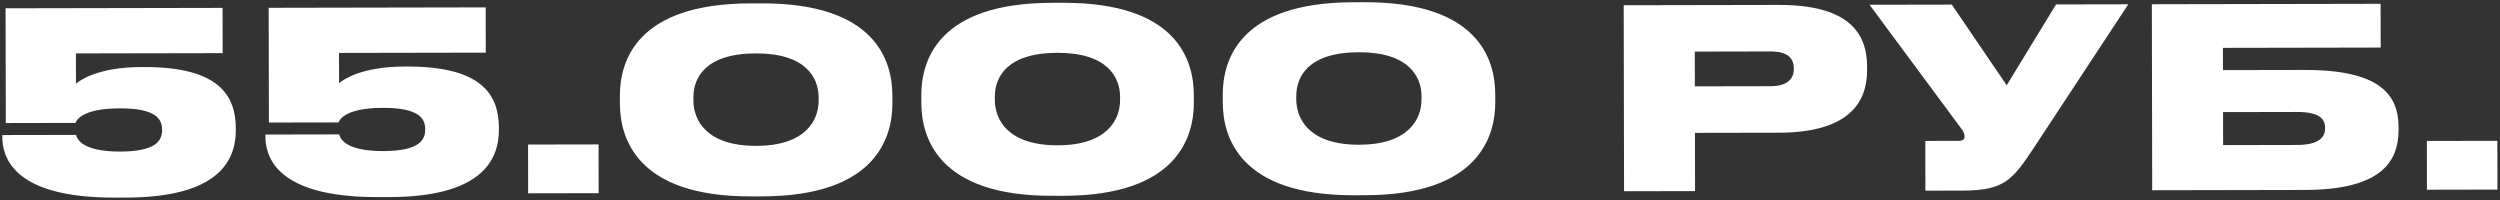 <?xml version="1.0" encoding="UTF-8"?> <svg xmlns="http://www.w3.org/2000/svg" width="450" height="36" viewBox="0 0 450 36" fill="none"><rect x="0" y="0" width="450" height="36" fill="#333333" stroke="none"/><path d="M22.758 35.562L20.598 35.566C1.923 35.601 0.424 27.909 0.417 24.624L0.417 24.309L13.692 24.284C13.828 24.779 14.463 27.297 21.617 27.284C28.097 27.272 29.174 25.29 29.17 23.445L29.17 23.265C29.166 21.465 28.083 19.487 21.603 19.499C14.538 19.512 13.687 21.809 13.598 22.124L1.043 22.148L1.004 1.493L40.064 1.419L40.079 9.564L13.664 9.614L13.674 15.059C14.393 14.473 17.584 12.082 25.504 12.066L25.909 12.066C39.409 12.04 42.433 17.165 42.445 23.149L42.445 23.419C42.456 28.954 39.273 35.531 22.758 35.562ZM70.117 35.472L67.957 35.476C49.282 35.512 47.782 27.819 47.776 24.534L47.776 24.219L61.051 24.194C61.187 24.689 61.821 27.208 68.976 27.194C75.456 27.182 76.533 25.2 76.529 23.355L76.529 23.175C76.525 21.375 75.442 19.397 68.962 19.409C61.897 19.423 61.046 21.719 60.957 22.035L48.402 22.058L48.363 1.403L87.422 1.329L87.438 9.474L61.023 9.524L61.033 14.969C61.752 14.383 64.943 11.992 72.863 11.977L73.268 11.976C86.768 11.951 89.792 17.075 89.804 23.06L89.804 23.33C89.814 28.865 86.632 35.441 70.117 35.472ZM107.741 25.996L107.758 34.771L95.068 34.795L95.051 26.02L107.741 25.996ZM160.63 17.211L160.632 18.561C160.644 24.636 157.784 35.307 137.174 35.346L135.149 35.349C114.494 35.388 111.594 24.729 111.582 18.654L111.58 17.304C111.568 11.139 114.428 0.648 135.083 0.609L137.108 0.606C157.718 0.567 160.618 11.046 160.63 17.211ZM147.356 18.091L147.355 17.506C147.349 14.041 145.09 9.591 136.09 9.608C126.865 9.625 124.804 14.084 124.81 17.549L124.811 18.089C124.818 21.554 127.077 26.275 136.122 26.258C145.122 26.241 147.363 21.556 147.356 18.091ZM214.888 17.109L214.891 18.459C214.902 24.534 212.042 35.204 191.432 35.243L189.407 35.247C168.752 35.286 165.852 24.626 165.841 18.551L165.838 17.201C165.826 11.036 168.687 0.546 189.342 0.507L191.367 0.503C211.976 0.464 214.876 10.944 214.888 17.109ZM201.615 17.989L201.613 17.404C201.607 13.939 199.349 9.488 190.349 9.505C181.124 9.522 179.062 13.981 179.069 17.446L179.07 17.986C179.076 21.451 181.335 26.172 190.38 26.155C199.38 26.138 201.621 21.454 201.615 17.989ZM269.146 17.006L269.149 18.356C269.16 24.431 266.3 35.102 245.69 35.14L243.665 35.144C223.011 35.183 220.11 24.524 220.099 18.449L220.096 17.099C220.085 10.934 222.945 0.443 243.6 0.404L245.625 0.4C266.235 0.362 269.135 10.841 269.146 17.006ZM255.873 17.886L255.872 17.301C255.865 13.836 253.607 9.385 244.607 9.402C235.382 9.42 233.32 13.879 233.327 17.344L233.328 17.884C233.334 21.349 235.593 26.07 244.638 26.052C253.638 26.035 255.879 21.351 255.873 17.886ZM320.21 23.885L305.09 23.913L305.11 34.398L292.33 34.422L292.266 0.942L320.166 0.89C332.541 0.866 336.061 5.765 336.072 11.93L336.074 12.65C336.085 18.724 332.45 23.861 320.21 23.885ZM305.062 9.288L305.074 15.543L318.664 15.518C321.589 15.512 322.892 14.294 322.888 12.45L322.888 12.315C322.884 10.38 321.667 9.257 318.652 9.262L305.062 9.288ZM383.095 0.771L366.044 26.678C362.23 32.445 360.703 34.293 353.278 34.307L346.573 34.32L346.557 25.365L352.452 25.354C353.352 25.352 353.621 25.081 353.62 24.586L353.62 24.541C353.619 24.136 353.438 23.642 353.032 23.148L336.52 0.859L351.325 0.831L361.208 15.347L370.09 0.795L383.095 0.771ZM387.396 34.243L387.333 0.763L428.507 0.685L428.522 8.56L400.127 8.613L400.135 12.618L414.805 12.591C428.35 12.565 431.733 17.014 431.744 22.909L431.745 23.314C431.757 29.299 428.391 34.165 414.846 34.191L387.396 34.243ZM400.16 26.119L413.435 26.093C417.44 26.086 418.518 24.689 418.515 23.114L418.515 22.979C418.512 21.359 417.429 20.146 413.424 20.153L400.149 20.178L400.16 26.119ZM449.523 25.35L449.539 34.125L436.849 34.149L436.833 25.374L449.523 25.35Z" fill="white"></path></svg> 